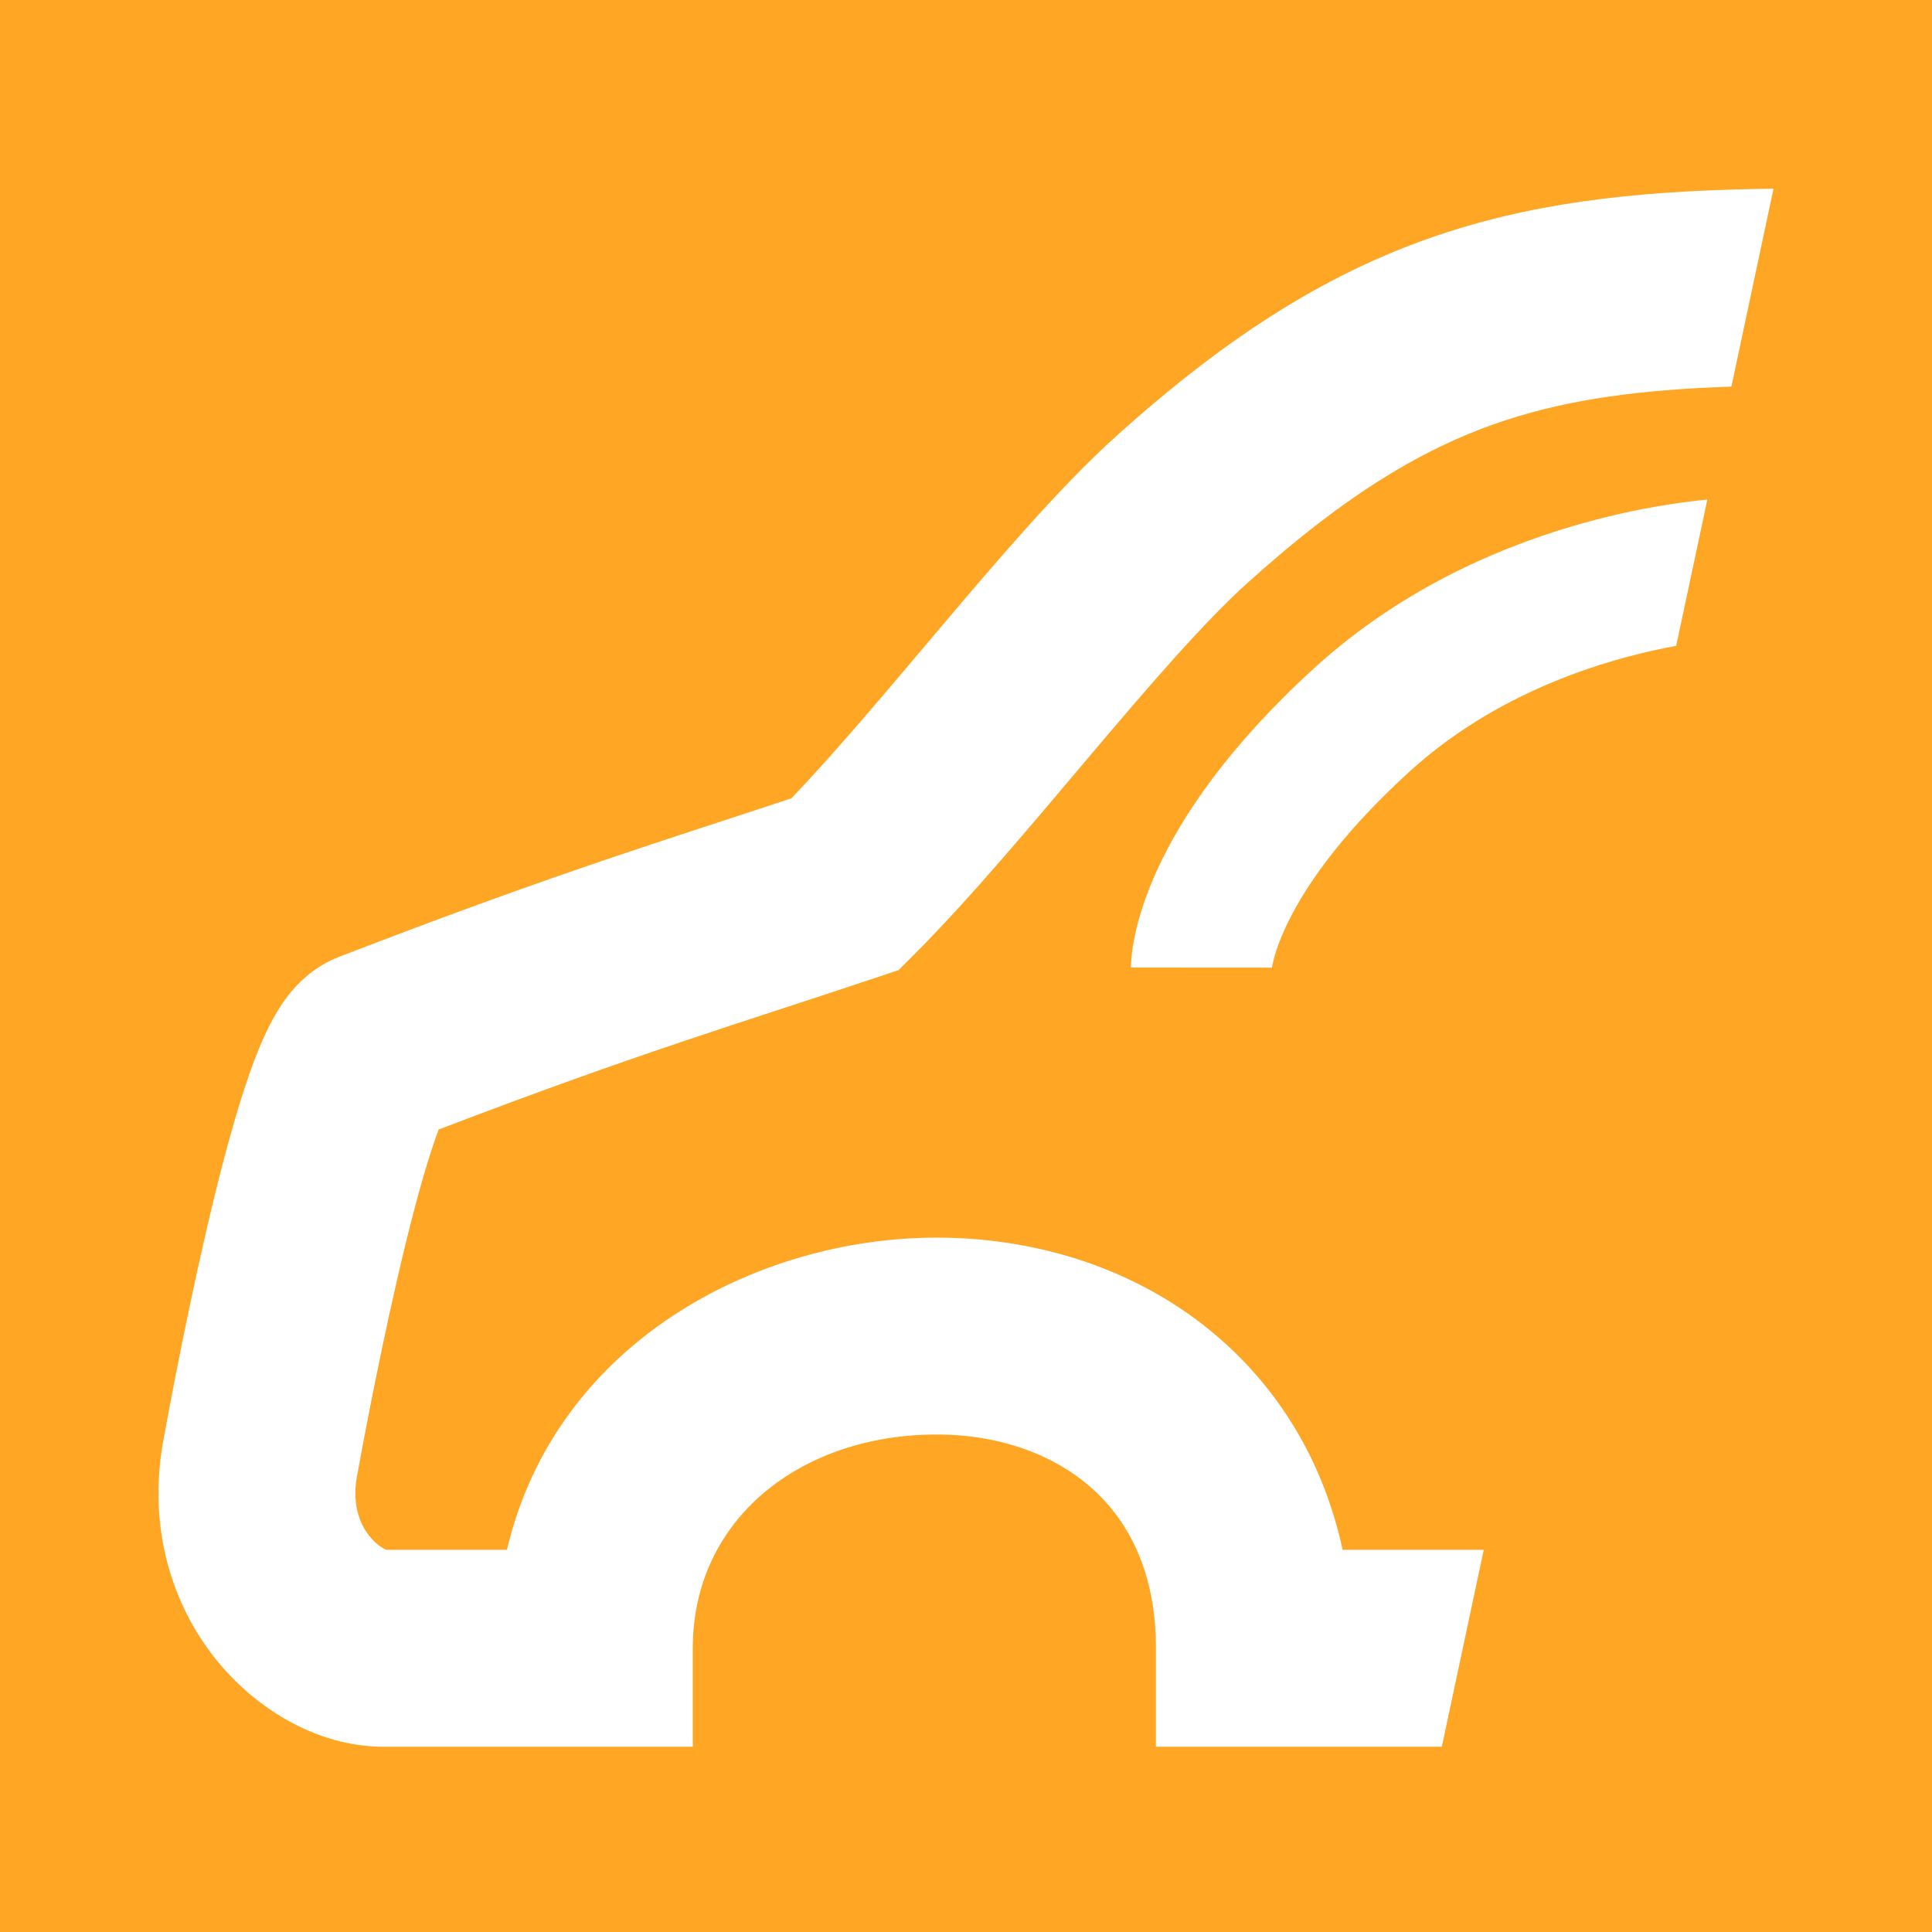 <svg width="180" height="180" viewBox="0 0 180 180" fill="none" xmlns="http://www.w3.org/2000/svg">
<path d="M180 180H0V0H180V180ZM165.233 17.581C154.049 17.717 144.226 18.58 134.726 21.667C124.078 25.127 114.534 31.137 103.954 40.673C98.83 45.291 93.062 52.036 87.712 58.362C82.722 64.262 77.993 69.92 73.737 74.376C61.994 78.268 52.278 81.212 33.519 88.405L31.564 89.158C28.998 90.15 27.478 91.94 26.833 92.77C26.053 93.775 25.468 94.823 25.041 95.676C24.179 97.4 23.428 99.423 22.786 101.383C21.479 105.37 20.221 110.327 19.145 114.997C18.057 119.717 17.105 124.362 16.429 127.812C16.09 129.541 15.818 130.979 15.63 131.989C15.536 132.494 15.463 132.893 15.413 133.167C15.389 133.3 15.37 133.405 15.356 133.478C13.659 141.674 15.768 148.916 19.76 154.144C23.48 159.016 29.391 162.737 35.711 162.737H64.545V153.565C64.545 141.457 74.683 133.651 87.256 133.65C93.257 133.65 98.356 135.594 101.85 138.771C105.219 141.834 107.696 146.576 107.696 153.565V162.737H134.331L138.236 144.394H125.088C123.419 136.668 119.62 130.137 114.19 125.199C106.849 118.524 97.142 115.307 87.256 115.307C70.521 115.307 51.772 125.061 47.231 144.394H35.987C35.93 144.37 35.845 144.33 35.734 144.269C35.334 144.044 34.815 143.632 34.34 143.011C33.486 141.893 32.715 140.026 33.333 137.129L33.365 136.979L33.393 136.827C33.393 136.827 33.392 136.825 33.393 136.824C33.393 136.821 33.394 136.816 33.395 136.809C33.398 136.794 33.403 136.77 33.408 136.739C33.419 136.676 33.437 136.58 33.46 136.454C33.506 136.202 33.575 135.827 33.664 135.347C33.843 134.386 34.103 133.006 34.43 131.343C35.084 128.008 35.992 123.573 37.02 119.116C38.059 114.608 39.171 110.289 40.218 107.097C40.46 106.357 40.68 105.738 40.873 105.232C59.695 98.037 68.762 95.389 81.661 91.072L83.719 90.384L85.249 88.848C90.544 83.532 96.392 76.505 101.718 70.208C107.271 63.642 112.213 57.925 116.235 54.299C125.532 45.92 132.888 41.553 140.395 39.113C146.387 37.166 152.906 36.303 161.309 36.019L165.233 17.581ZM159.067 46.544C158.575 46.591 158.011 46.651 157.384 46.73C155.057 47.023 151.822 47.567 148.083 48.576C140.651 50.582 130.927 54.509 122.444 62.247C114.412 69.575 110.115 76.035 107.837 80.991C106.701 83.463 106.082 85.529 105.748 87.098C105.582 87.88 105.487 88.535 105.435 89.048C105.408 89.304 105.392 89.525 105.383 89.709C105.378 89.801 105.376 89.884 105.374 89.957C105.373 89.993 105.372 90.028 105.372 90.06C105.372 90.075 105.371 90.091 105.371 90.106V90.138C105.371 90.14 105.382 90.143 106.19 90.144L117.655 90.151C118.456 90.153 118.473 90.156 118.474 90.158V90.223C118.473 90.245 118.473 90.266 118.473 90.284C118.472 90.321 118.471 90.349 118.47 90.368C118.469 90.374 118.469 90.379 118.469 90.384C118.475 90.328 118.498 90.138 118.564 89.824C118.698 89.198 119.011 88.053 119.742 86.464C121.198 83.297 124.37 78.226 131.275 71.927C137.73 66.039 145.335 62.89 151.497 61.227C153.209 60.765 154.787 60.425 156.166 60.174L159.067 46.544Z" fill="#FFA725"/>
</svg>
